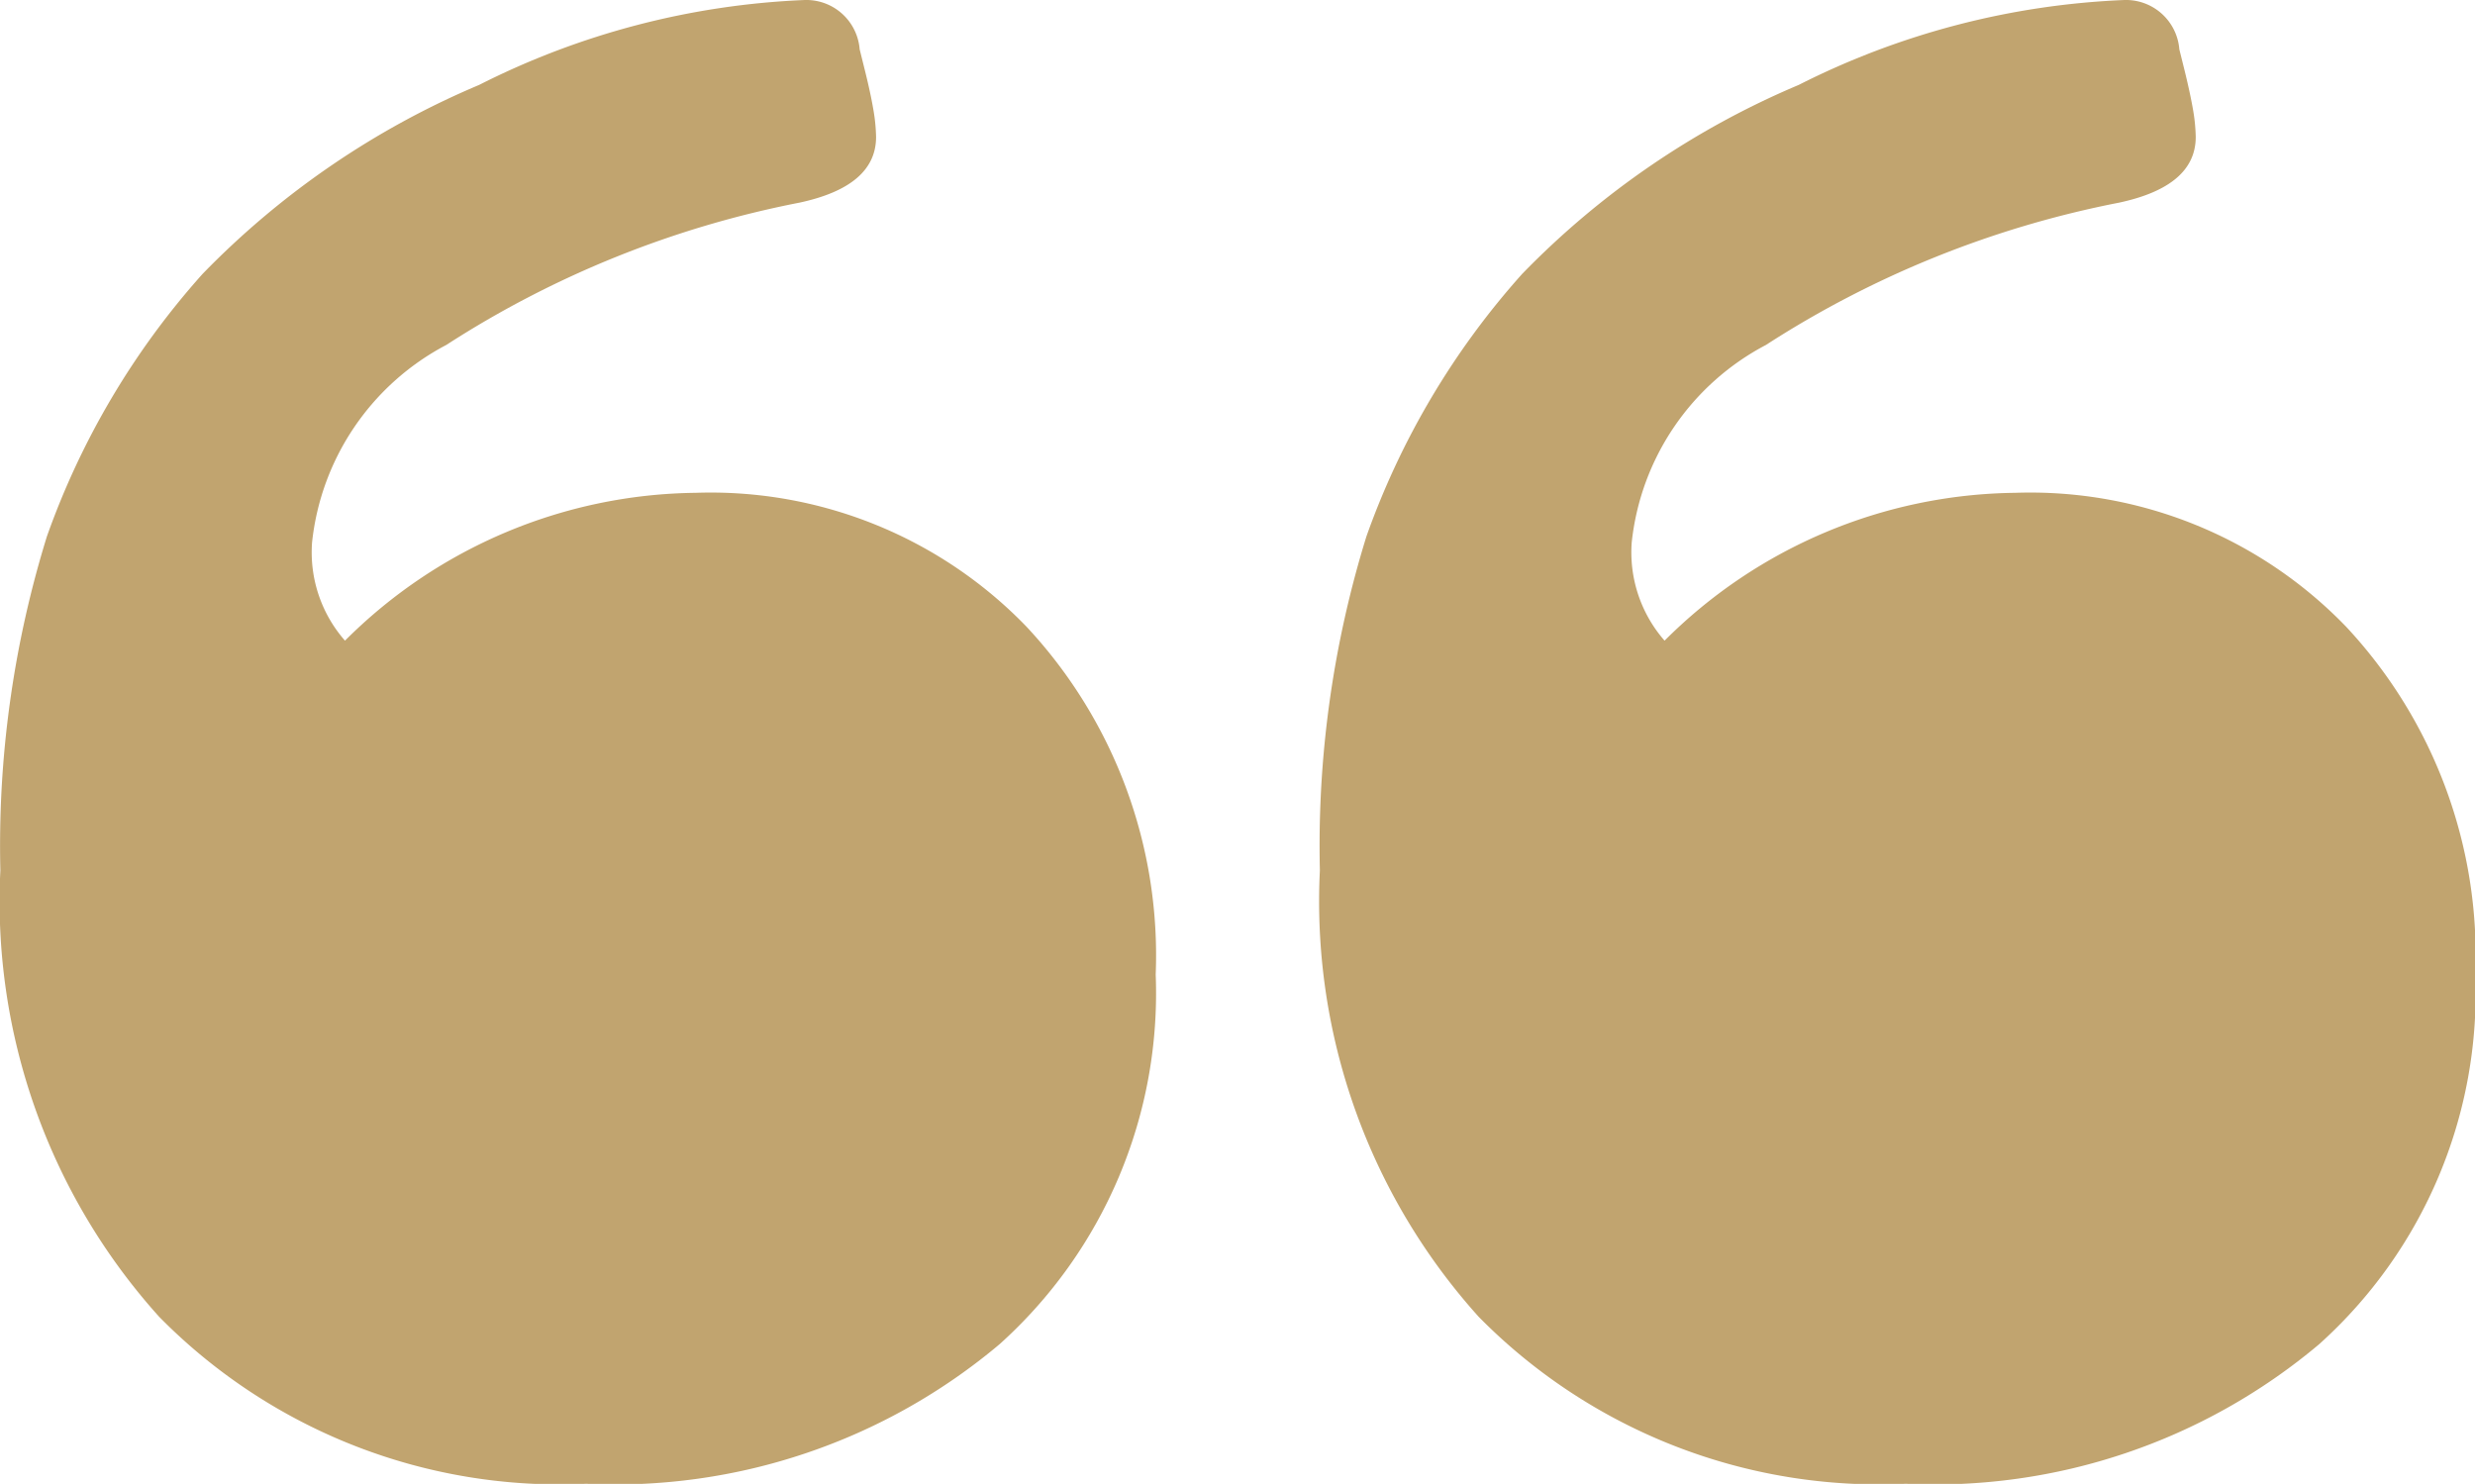 <?xml version="1.0" encoding="UTF-8"?> <svg xmlns="http://www.w3.org/2000/svg" id="Group_301" data-name="Group 301" width="34.537" height="20.707" viewBox="0 0 34.537 20.707"><g id="Group_300" data-name="Group 300"><path id="Path_758" data-name="Path 758" d="M105.35,285.073a11.729,11.729,0,0,1,3.858-2.636,11.053,11.053,0,0,1,4.546-1.185.747.747,0,0,1,.764.688l.076.306q.076.306.115.535a2.476,2.476,0,0,1,.038.382q0,.688-1.07.917a14.016,14.016,0,0,0-4.928,1.986,3.536,3.536,0,0,0-1.872,2.751,1.867,1.867,0,0,0,.459,1.375,7.024,7.024,0,0,1,4.89-2.063A6.125,6.125,0,0,1,116.849,290a6.722,6.722,0,0,1,1.8,4.852,6.584,6.584,0,0,1-2.178,5.157,8.326,8.326,0,0,1-5.769,1.948,7.832,7.832,0,0,1-5.959-2.33,8.66,8.66,0,0,1-2.216-6.228,14.583,14.583,0,0,1,.649-4.66A10.989,10.989,0,0,1,105.35,285.073Zm18.414,0a11.729,11.729,0,0,1,3.858-2.636,11.053,11.053,0,0,1,4.547-1.185.747.747,0,0,1,.764.688l.076.306q.075.306.115.535a2.476,2.476,0,0,1,.038.382q0,.688-1.07.917a14.015,14.015,0,0,0-4.928,1.986,3.535,3.535,0,0,0-1.872,2.751,1.869,1.869,0,0,0,.458,1.375,7.025,7.025,0,0,1,4.89-2.063A6.125,6.125,0,0,1,135.263,290a6.722,6.722,0,0,1,1.8,4.852,6.583,6.583,0,0,1-2.178,5.157,8.327,8.327,0,0,1-5.769,1.948,7.833,7.833,0,0,1-5.96-2.33,8.662,8.662,0,0,1-2.216-6.228,14.583,14.583,0,0,1,.649-4.66A10.986,10.986,0,0,1,123.764,285.073Z" transform="translate(-102.522 -281.252)" fill="#c1a46f"></path></g></svg> 